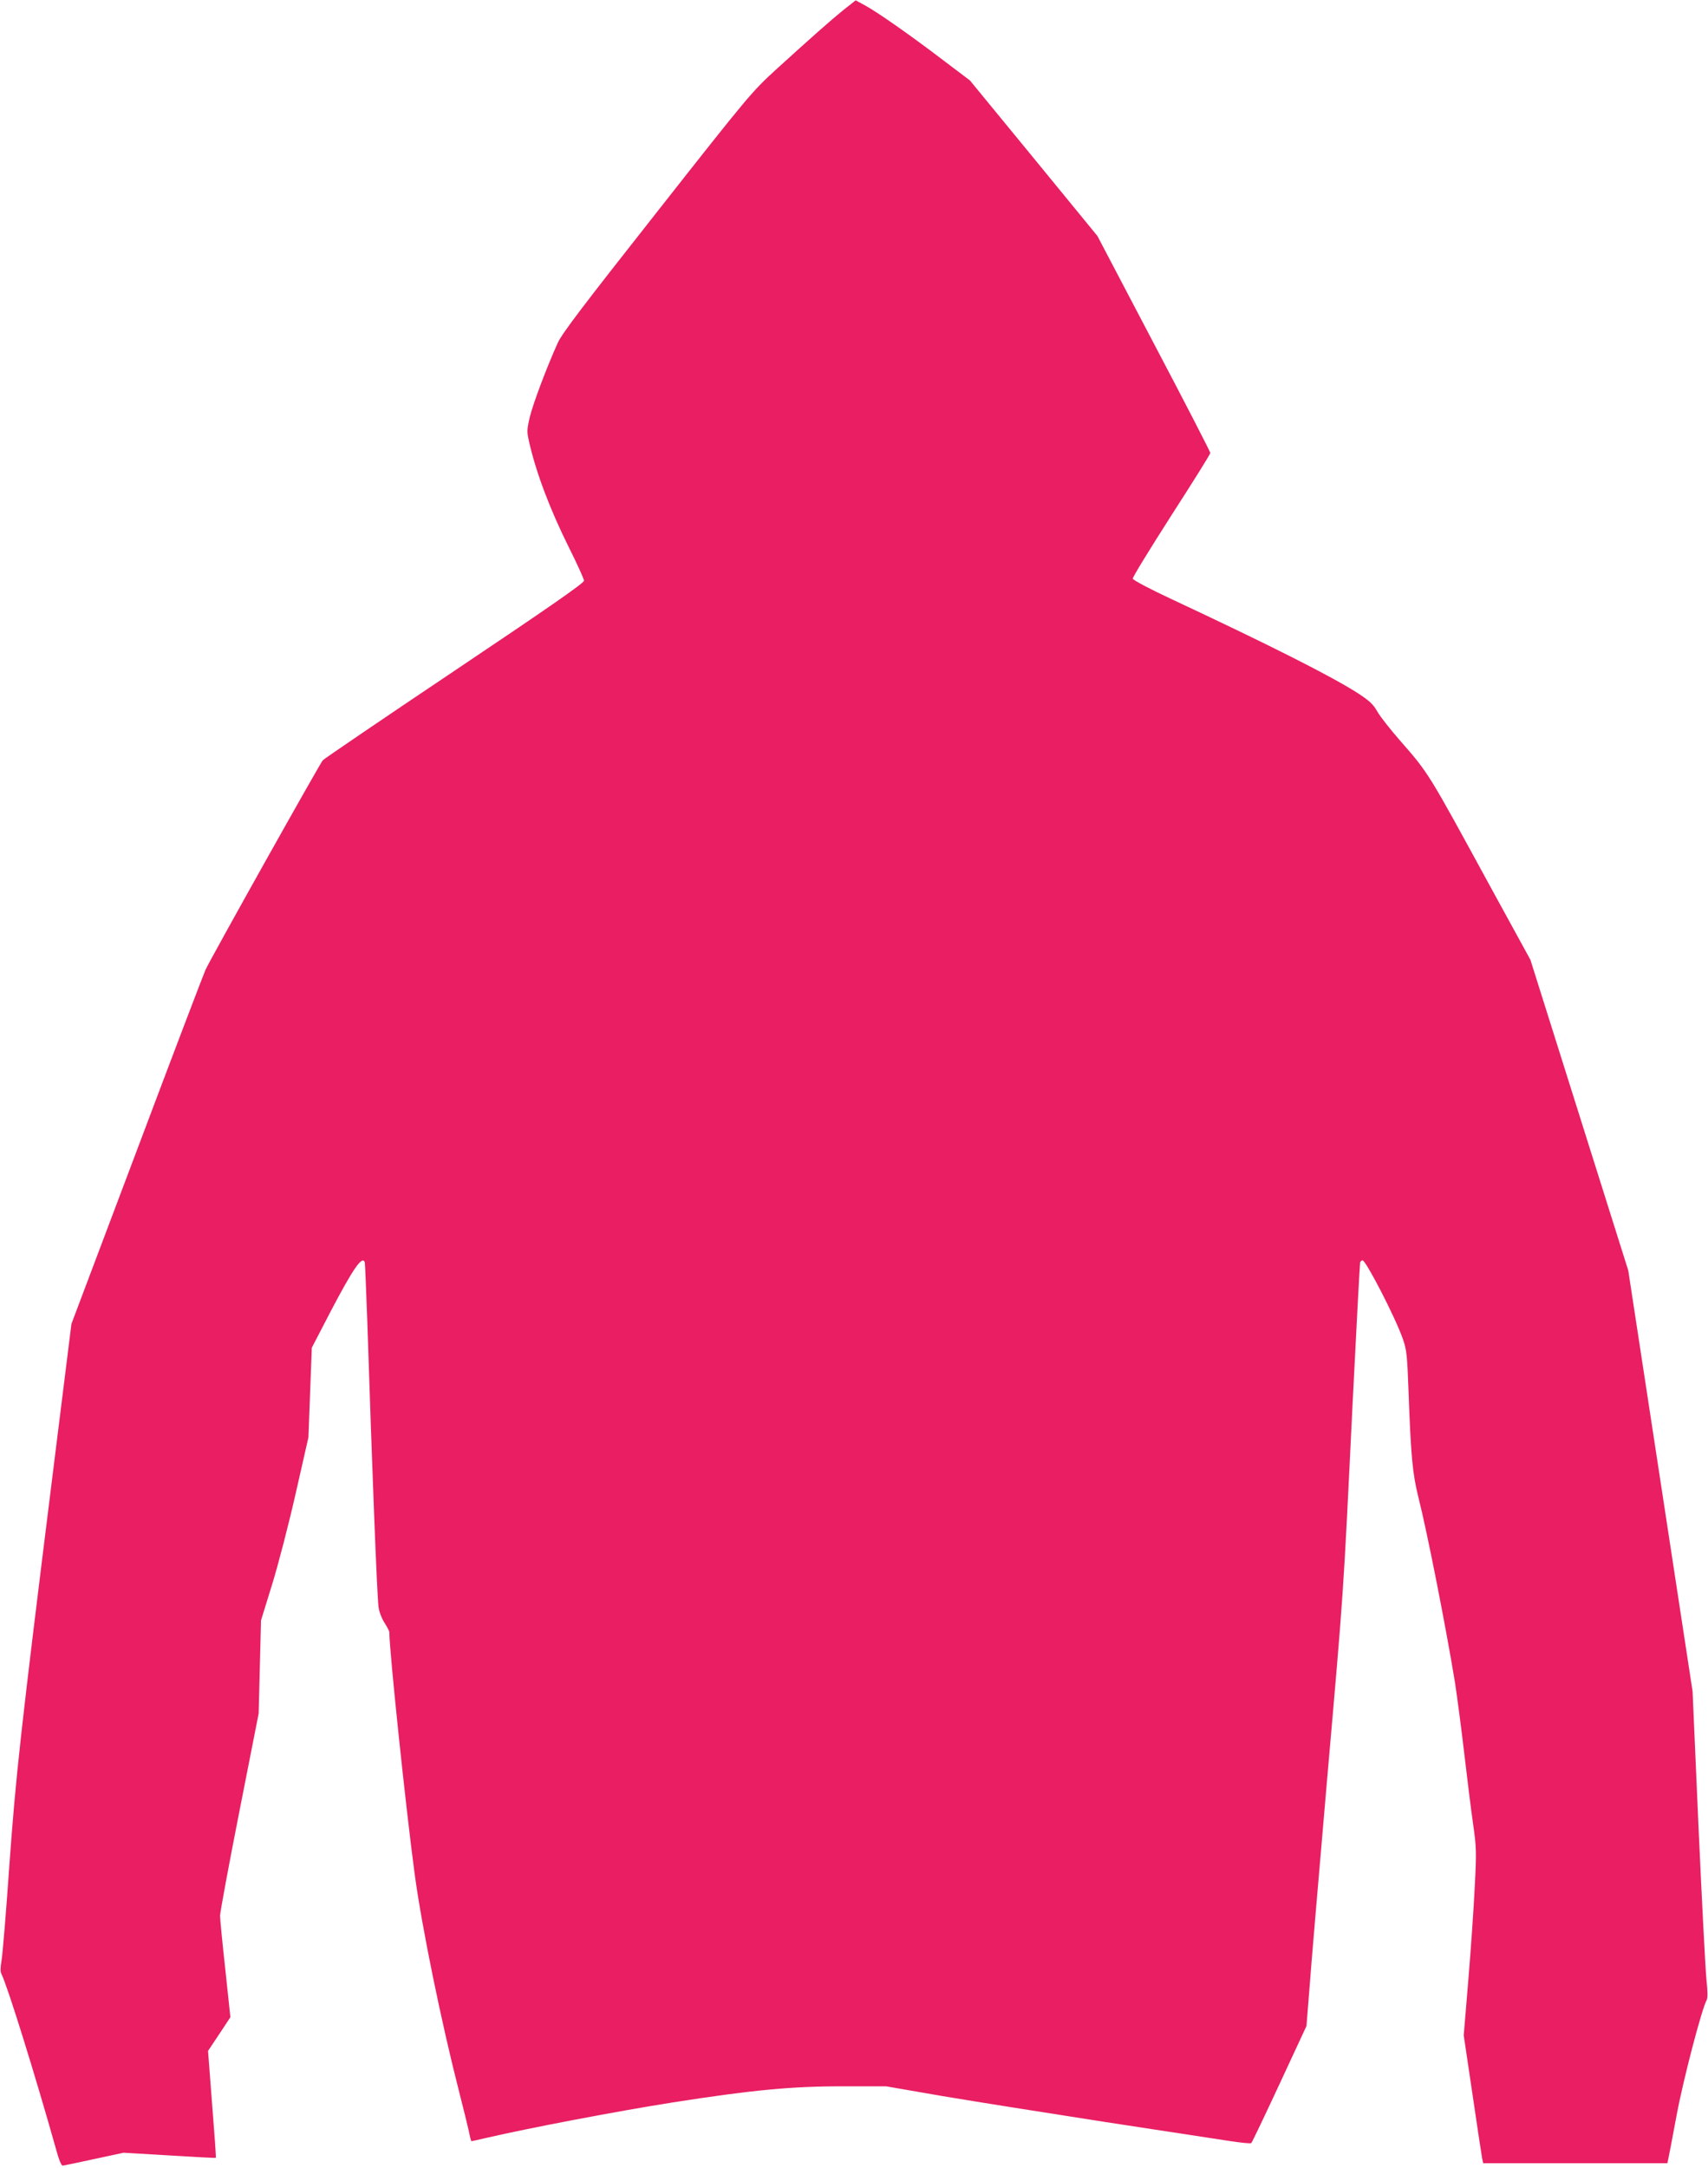 <?xml version="1.0" standalone="no"?>
<!DOCTYPE svg PUBLIC "-//W3C//DTD SVG 20010904//EN"
 "http://www.w3.org/TR/2001/REC-SVG-20010904/DTD/svg10.dtd">
<svg version="1.0" xmlns="http://www.w3.org/2000/svg"
 width="1009pt" height="1280pt" viewBox="0 0 1009 1280"
 preserveAspectRatio="xMidYMid meet">
<g transform="translate(0,1280) scale(0.1,-0.1)"
fill="#e91e63" stroke="none">
<path d="M4984 12742 c-83 -67 -193 -165 -398 -351 -145 -133 -159 -149 -703
-840 -440 -558 -562 -718 -588 -775 -66 -146 -145 -356 -165 -437 -18 -78 -18
-87 -4 -149 42 -184 124 -399 235 -622 49 -98 89 -186 89 -196 0 -14 -212
-161 -764 -531 -421 -282 -771 -520 -779 -529 -19 -22 -663 -1171 -693 -1237
-12 -27 -196 -509 -407 -1070 l-385 -1020 -106 -850 c-198 -1589 -222 -1812
-261 -2350 -19 -275 -40 -527 -46 -559 -7 -42 -8 -65 0 -80 35 -69 201 -603
320 -1026 19 -70 33 -105 42 -104 8 1 92 18 187 39 l172 37 271 -16 c150 -9
273 -16 274 -14 2 2 -8 144 -22 317 l-24 314 66 99 66 100 -30 282 c-17 154
-31 297 -31 317 0 19 51 296 114 615 l114 579 7 275 7 275 65 210 c36 116 99
359 140 540 l75 330 10 265 10 264 109 210 c135 258 190 337 204 294 2 -7 8
-166 15 -353 29 -893 57 -1603 66 -1680 4 -30 18 -67 35 -94 16 -25 29 -50 29
-56 0 -111 98 -1045 150 -1430 43 -317 157 -872 264 -1290 24 -93 49 -196 56
-227 6 -32 13 -58 15 -58 2 0 43 9 90 20 250 58 781 159 1100 209 466 73 707
96 1010 95 l250 0 335 -58 c184 -31 614 -99 955 -152 341 -52 674 -103 740
-113 66 -10 123 -16 127 -12 4 3 79 160 167 349 l159 342 17 213 c8 116 56
676 105 1244 100 1145 94 1056 150 2208 23 457 43 836 45 843 2 6 9 12 14 12
20 0 194 -337 238 -463 23 -66 26 -93 34 -312 14 -386 24 -486 58 -623 52
-205 162 -763 216 -1092 13 -85 38 -274 55 -420 17 -146 40 -332 52 -415 20
-141 21 -164 10 -375 -6 -124 -23 -371 -38 -550 l-27 -325 52 -350 c28 -192
54 -362 57 -378 l6 -27 544 0 544 0 5 23 c3 12 25 128 49 257 39 210 148 627
178 683 7 13 6 51 -1 120 -6 56 -27 462 -47 902 l-35 800 -190 1243 -190 1242
-289 917 -289 917 -233 425 c-376 689 -364 671 -543 876 -53 61 -111 134 -128
164 -24 43 -47 64 -111 106 -152 99 -527 288 -1111 561 -122 57 -221 109 -223
118 -2 8 101 175 227 372 127 197 231 363 231 370 0 7 -150 298 -334 647
l-333 634 -376 459 -377 459 -152 115 c-197 150 -394 288 -466 327 l-57 31
-71 -56z"/>
</g>
</svg>
